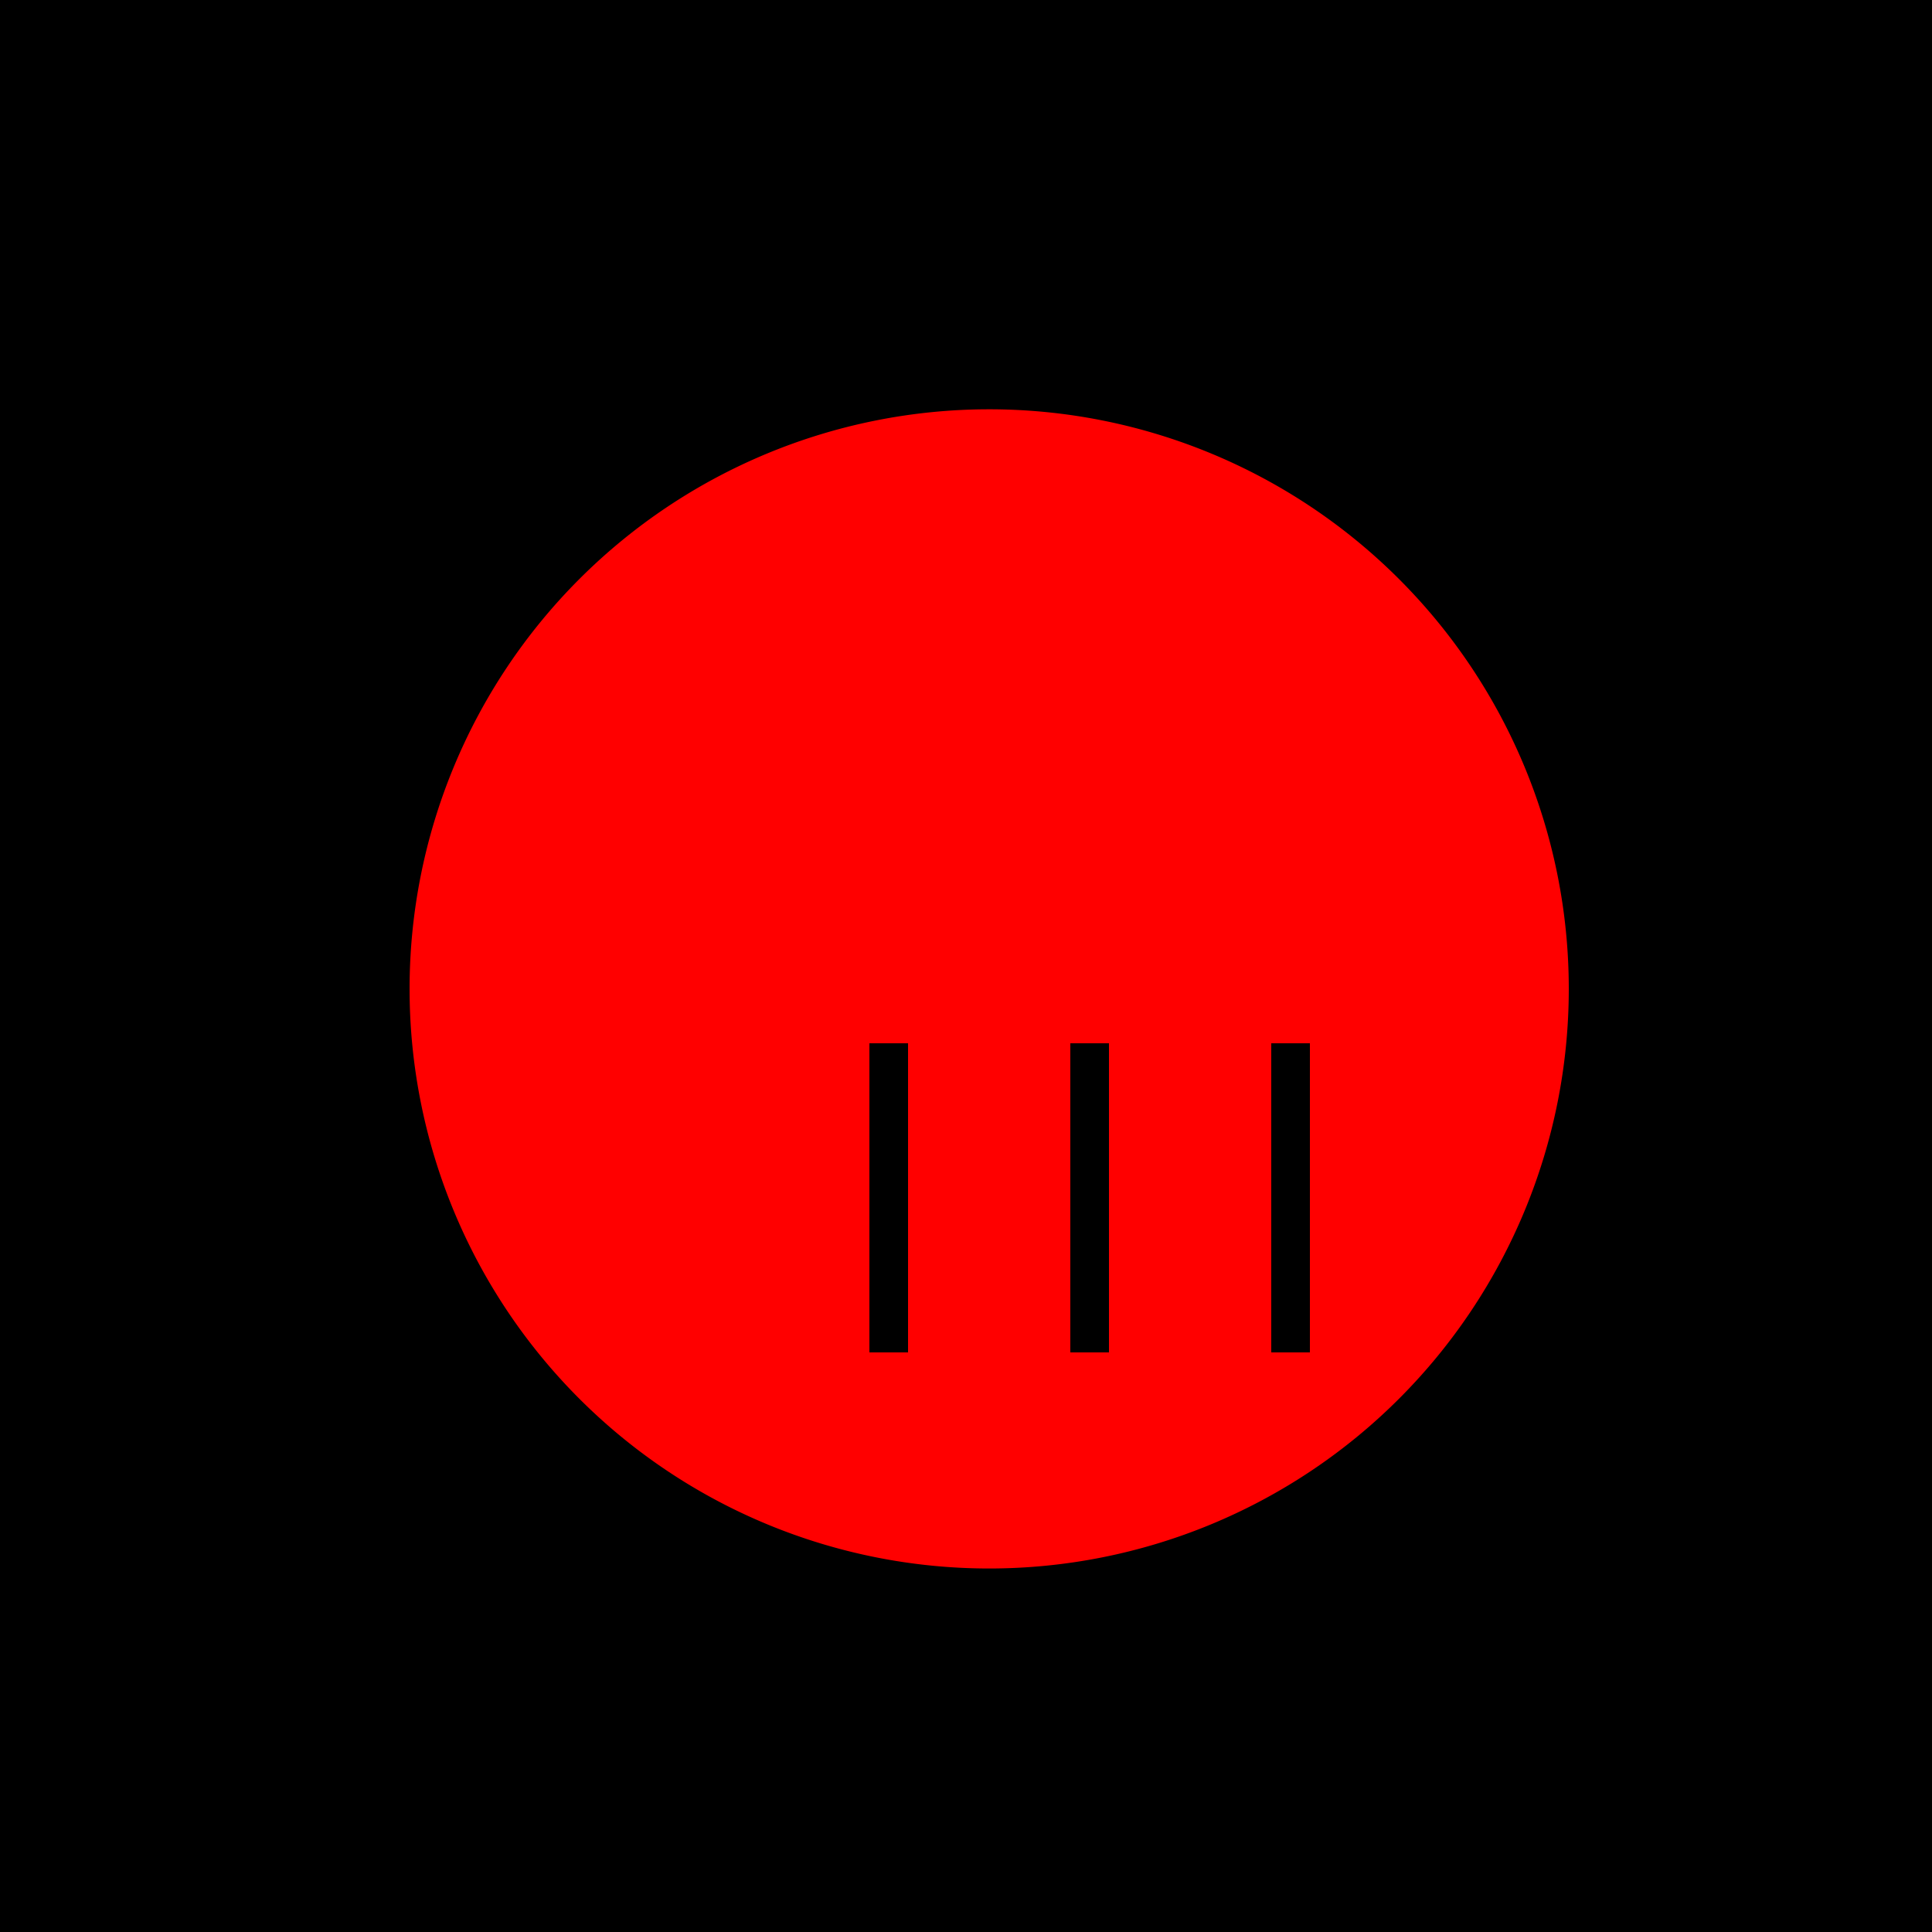<!--

Generated by DrawGPT.
Free, open source, AI generated images in SVG, PNG, and HTML Canvas format.
https://drawgpt.ai

Created: 2023-09-27T00:40:44.180Z
Link: https://drawgpt.ai/prompt/75801/

-->
<svg xmlns="http://www.w3.org/2000/svg" xmlns:xlink="http://www.w3.org/1999/xlink" width="500" height="500"><defs/><g><path fill="none" stroke="none"/><rect fill="#000000" stroke="none" x="0" y="0" width="512" height="512"/><path fill="#FF0000" stroke="none" paint-order="stroke fill markers" d=" M 406 256 A 150 150 0 1 1 406 255.85"/><path fill="#FF0000" stroke="none" paint-order="stroke fill markers" d=" M 235 230 A 30 30 0 1 1 235 229.97 L 337 230 A 30 30 0 1 1 337 229.97"/><path fill="none" stroke="#000000" paint-order="fill stroke markers" d=" M 230 270 L 230 350 M 282 270 L 282 350 M 334 270 L 334 350" stroke-miterlimit="10" stroke-width="10" stroke-dasharray=""/></g></svg>